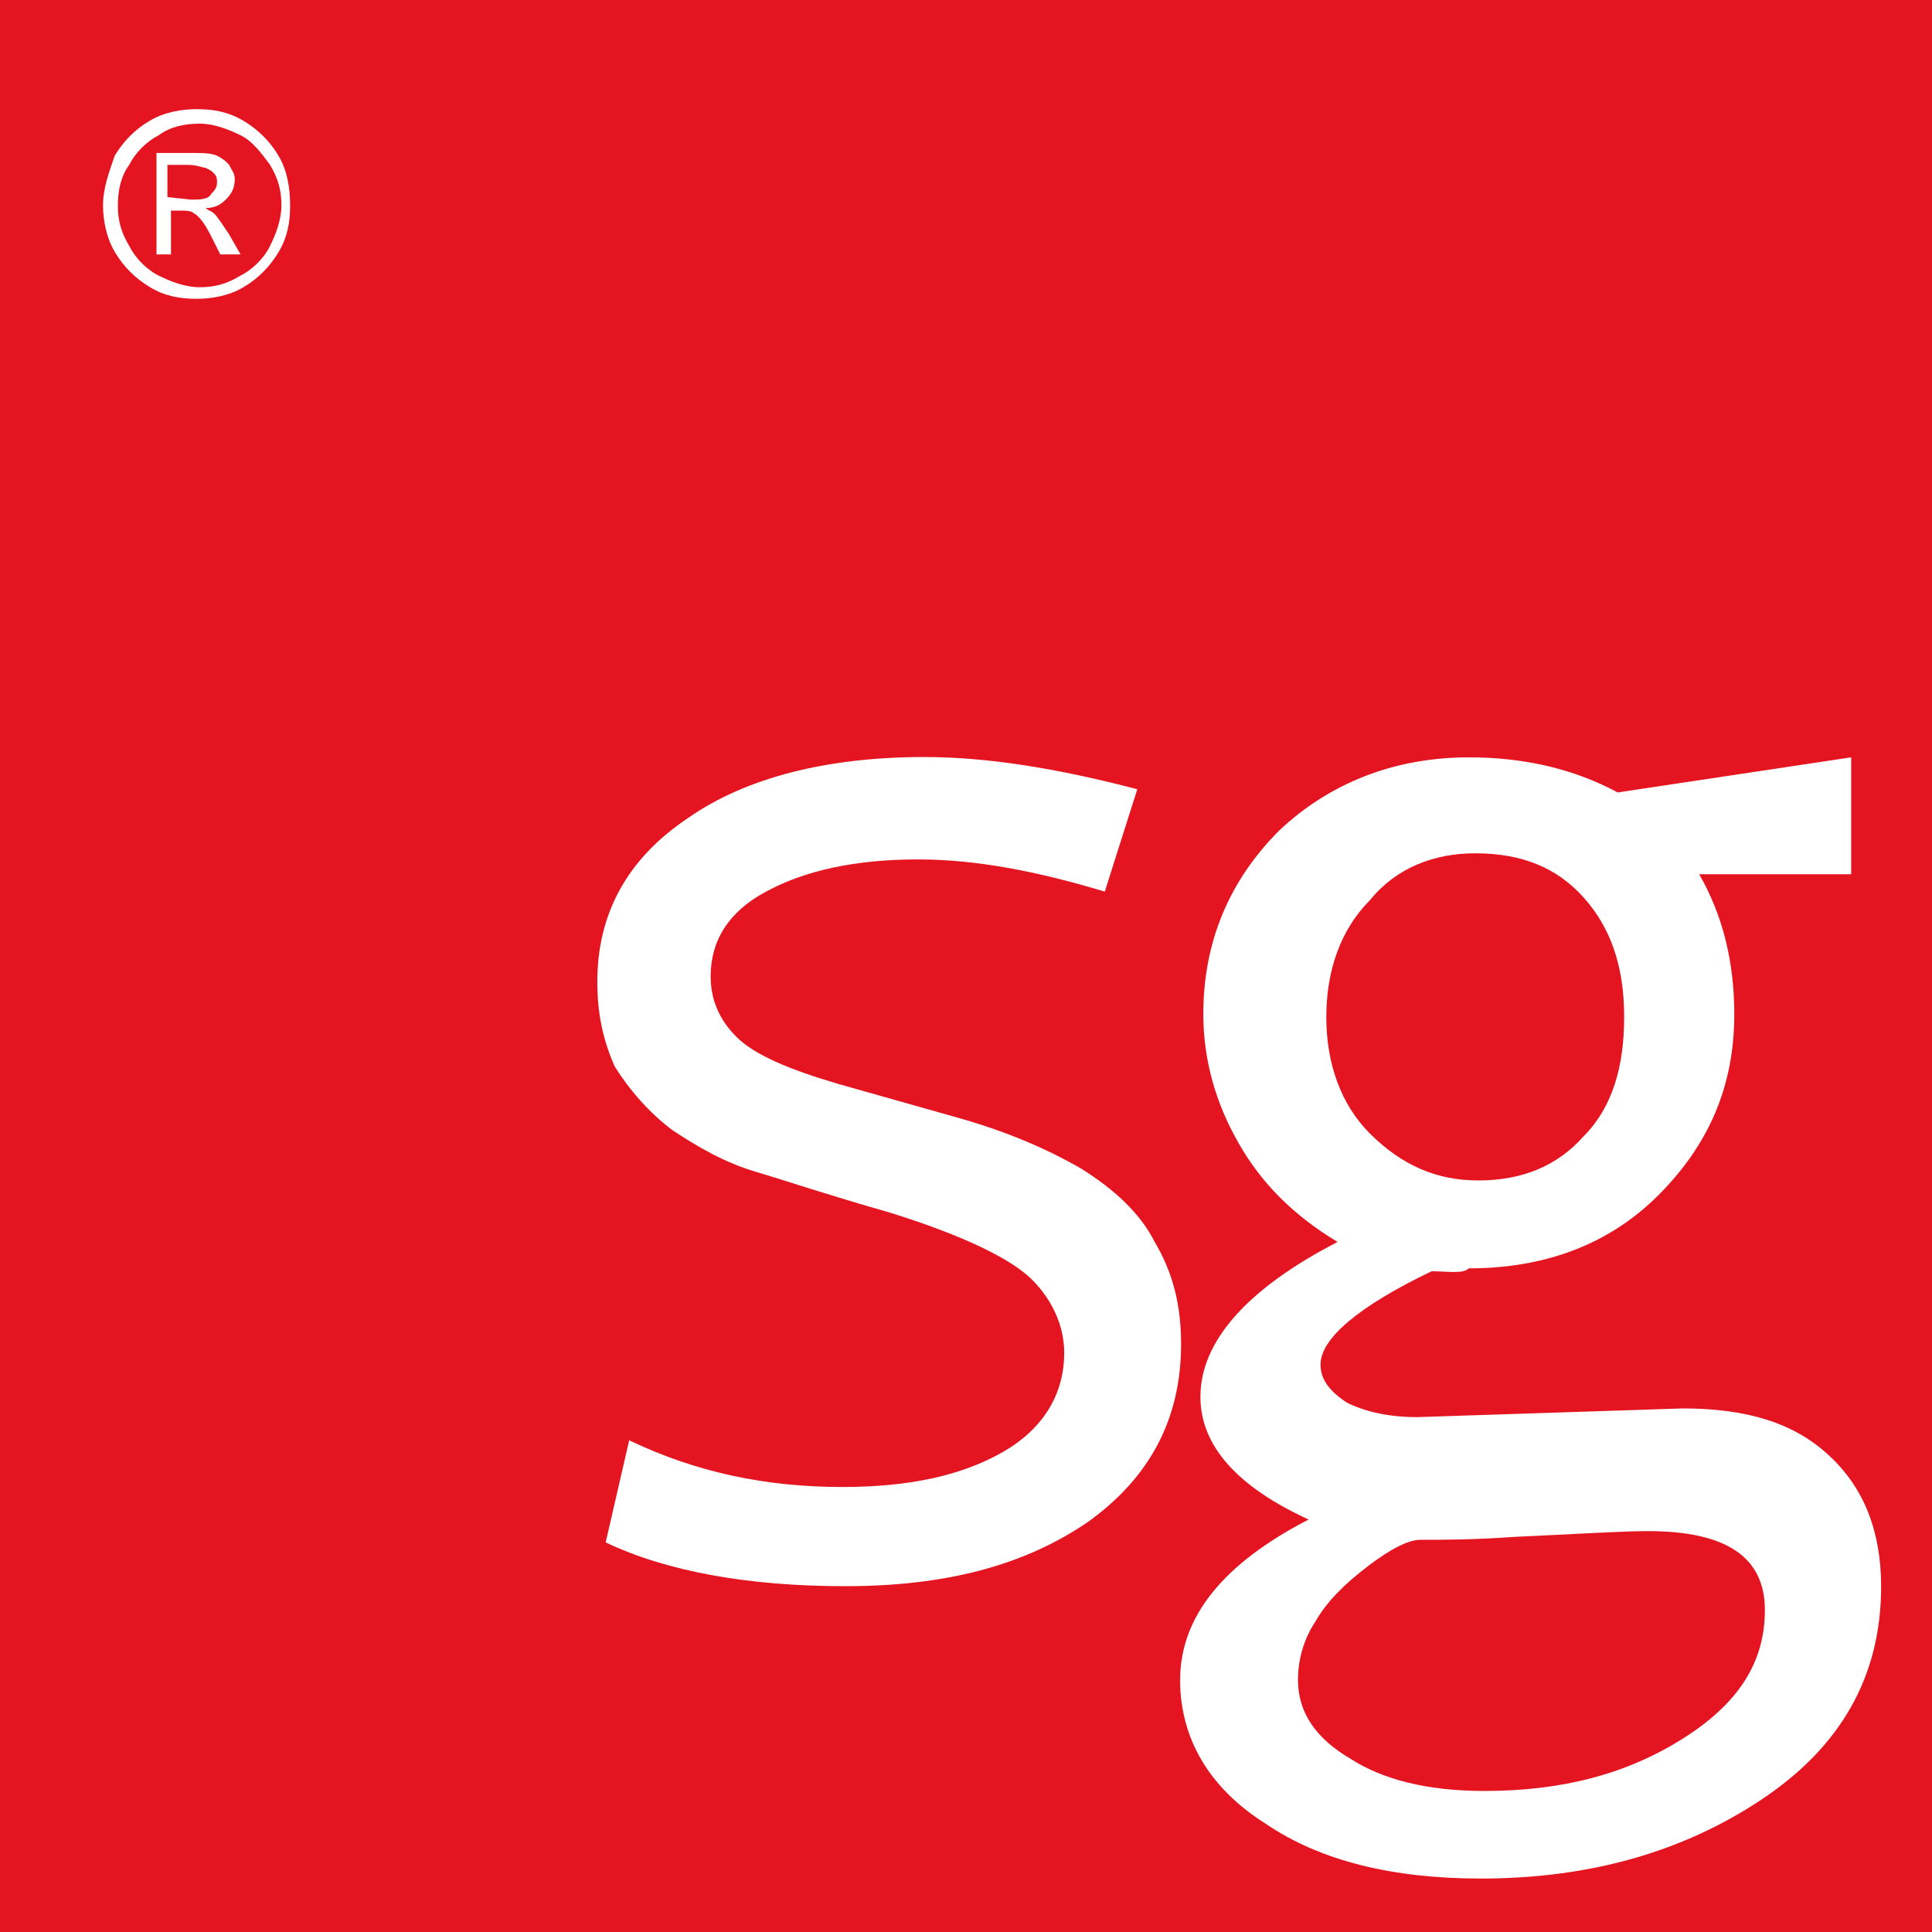<svg xmlns="http://www.w3.org/2000/svg" viewBox="0 0 600 600"><path d="M0 0h600v600H0z" fill="#e41521"/><path d="M343.1 276.9c-20.9-6.3-39.9-10-58-10-19.9 0-35.4 3.6-47.2 10-11.8 6.3-17.2 15.4-17.2 26.3 0 7.3 2.7 13.6 8.2 19s16.3 10 31.7 14.5l35.4 10c16.3 4.5 29 10 39.9 16.3 10 6.3 18.1 13.6 22.7 22.7 5.4 9.1 8.2 19 8.2 31.7 0 23.6-10 41.7-29 55.3-19.9 13.6-44.4 19.9-75.3 19.9-29.9 0-55.3-4.5-74.4-13.6l7.3-31.7c20.9 10 42.6 14.5 66.2 14.5 20.9 0 37.2-3.6 49.9-10.9s19-18.1 19-30.8c0-8.2-3.6-16.3-10-22.7-6.3-6.3-20.9-13.6-44.4-20.9-19-5.4-32.6-10-41.7-12.7s-17.2-7.3-25.4-12.7c-7.3-5.4-13.6-12.7-18.1-19.9-3.6-8.2-5.4-16.3-5.4-26.3 0-20.9 9.1-38.1 28.1-50.8 18.1-12.7 43.5-19 73.4-19 19.9 0 41.7 3.6 66.2 10M461 556.2c24.5 0 44.4-5.4 61.7-16.3 17.2-10.9 25.4-23.6 25.4-39.9s-11.8-24.5-36.3-24.5c-8.2 0-21.8.9-41.7 1.8-12.7.9-21.8.9-29 .9-3.6 0-9.1 2.7-16.3 8.2s-12.7 10.9-16.3 17.2c-3.6 5.4-5.4 11.8-5.4 18.1 0 10 5.4 18.1 16.3 24.5 9.8 6.3 23.4 10 41.6 10m-1.9-189.6c13.6 0 24.5-4.5 32.6-13.6 9.1-9.1 12.7-21.8 12.7-37.2 0-16.3-4.5-28.1-12.7-37.2s-19-13.6-33.6-13.6c-12.7 0-24.5 4.5-32.6 14.5-9.1 9.1-13.6 21.8-13.6 36.3s4.5 27.2 13.6 36.3c10.1 10 20.9 14.5 33.6 14.5m-14.5 28.2c-22.7 10.9-34.5 20.9-34.5 29 0 4.5 2.7 8.2 8.2 11.8 5.4 2.7 12.7 4.5 21.8 4.5l82.5-2.7c19.9 0 34.5 4.5 45.3 14.5 10.9 10 16.3 23.6 16.3 40.8 0 28.1-12.7 49.9-37.2 66.2s-53.5 24.5-87.1 24.5c-27.2 0-49.9-5.4-67.1-17.2-17.2-10.9-26.3-26.3-26.3-44.4 0-19.9 13.6-36.3 39.9-49.9-21.8-10-33.6-22.7-33.6-38.1 0-17.2 14.5-33.6 42.6-48.1-13.6-8.2-23.6-18.1-30.8-30.8-7.3-12.7-10.9-26.3-10.9-39.9 0-22.7 8.2-41.7 23.6-57.1 15.4-14.5 35.4-22.7 58.9-22.7 17.2 0 32.6 3.6 46.2 10.9l72.5-10.9v36.3h-47.2c7.3 12.7 10.9 27.2 10.9 43.5 0 22.7-8.2 40.8-23.6 56.2s-35.4 22.7-58.9 22.7c-1.5 1.8-6.9.9-11.5.9M59.3 62c2.7 0 5.4 0 6.3-1.8.9-.9 1.8-1.8 1.8-3.6 0-.9 0-1.8-.9-2.7s-.9-.9-2.7-1.8c-.9 0-2.7-.9-5.4-.9H52v10m-3.6-13.7h10.9c3.6 0 6.3 0 8.2.9 1.8.9 2.7 1.8 3.6 2.7.9 1.8 1.8 2.7 1.8 4.5 0 2.7-.9 4.5-2.7 6.3s-3.6 2.7-6.3 2.7c.9.9 1.8.9 2.7 1.8s2.7 3.6 4.5 6.3l3.6 6.3h-6.3l-2.7-5.4c-1.8-3.6-3.6-6.3-5.4-7.3-.9-.9-2.7-.9-4.5-.9h-2.7V79h-4.5V47.5h-.2zm.9-5.5c-3.6 1.8-7.3 5.4-9.1 9.1-2.7 3.6-3.6 8.2-3.6 12.7s.9 8.2 3.6 12.7c1.8 3.6 5.4 7.3 9.1 9.1 3.6 1.8 8.2 3.6 12.7 3.6s8.2-.9 12.7-3.6c3.6-1.8 7.3-5.4 9.1-9.1 1.8-3.6 3.6-8.2 3.6-12.7s-.9-8.2-3.6-12.7c-2.7-3.6-5.4-7.3-9.1-9.1s-8.2-3.6-12.7-3.6-9.1.9-12.7 3.6m26.3-4.5c4.5 2.7 8.2 6.3 10.9 10.9 2.7 4.5 3.6 10 3.6 15.4s-.9 10-3.6 14.5-6.3 8.2-10.9 10.9c-4.5 2.7-10 3.6-14.5 3.6-5.4 0-10-.9-14.5-3.6s-8.2-6.3-10.9-10.9C33 73.8 32 68.3 32 63.8c0-5.4 1.8-10 3.6-15.4 2.7-4.5 6.3-8.2 10.9-10.9 4.5-2.7 10-3.6 14.5-3.6 5.5 0 10 .9 14.6 3.6" fill="#fff"/></svg>